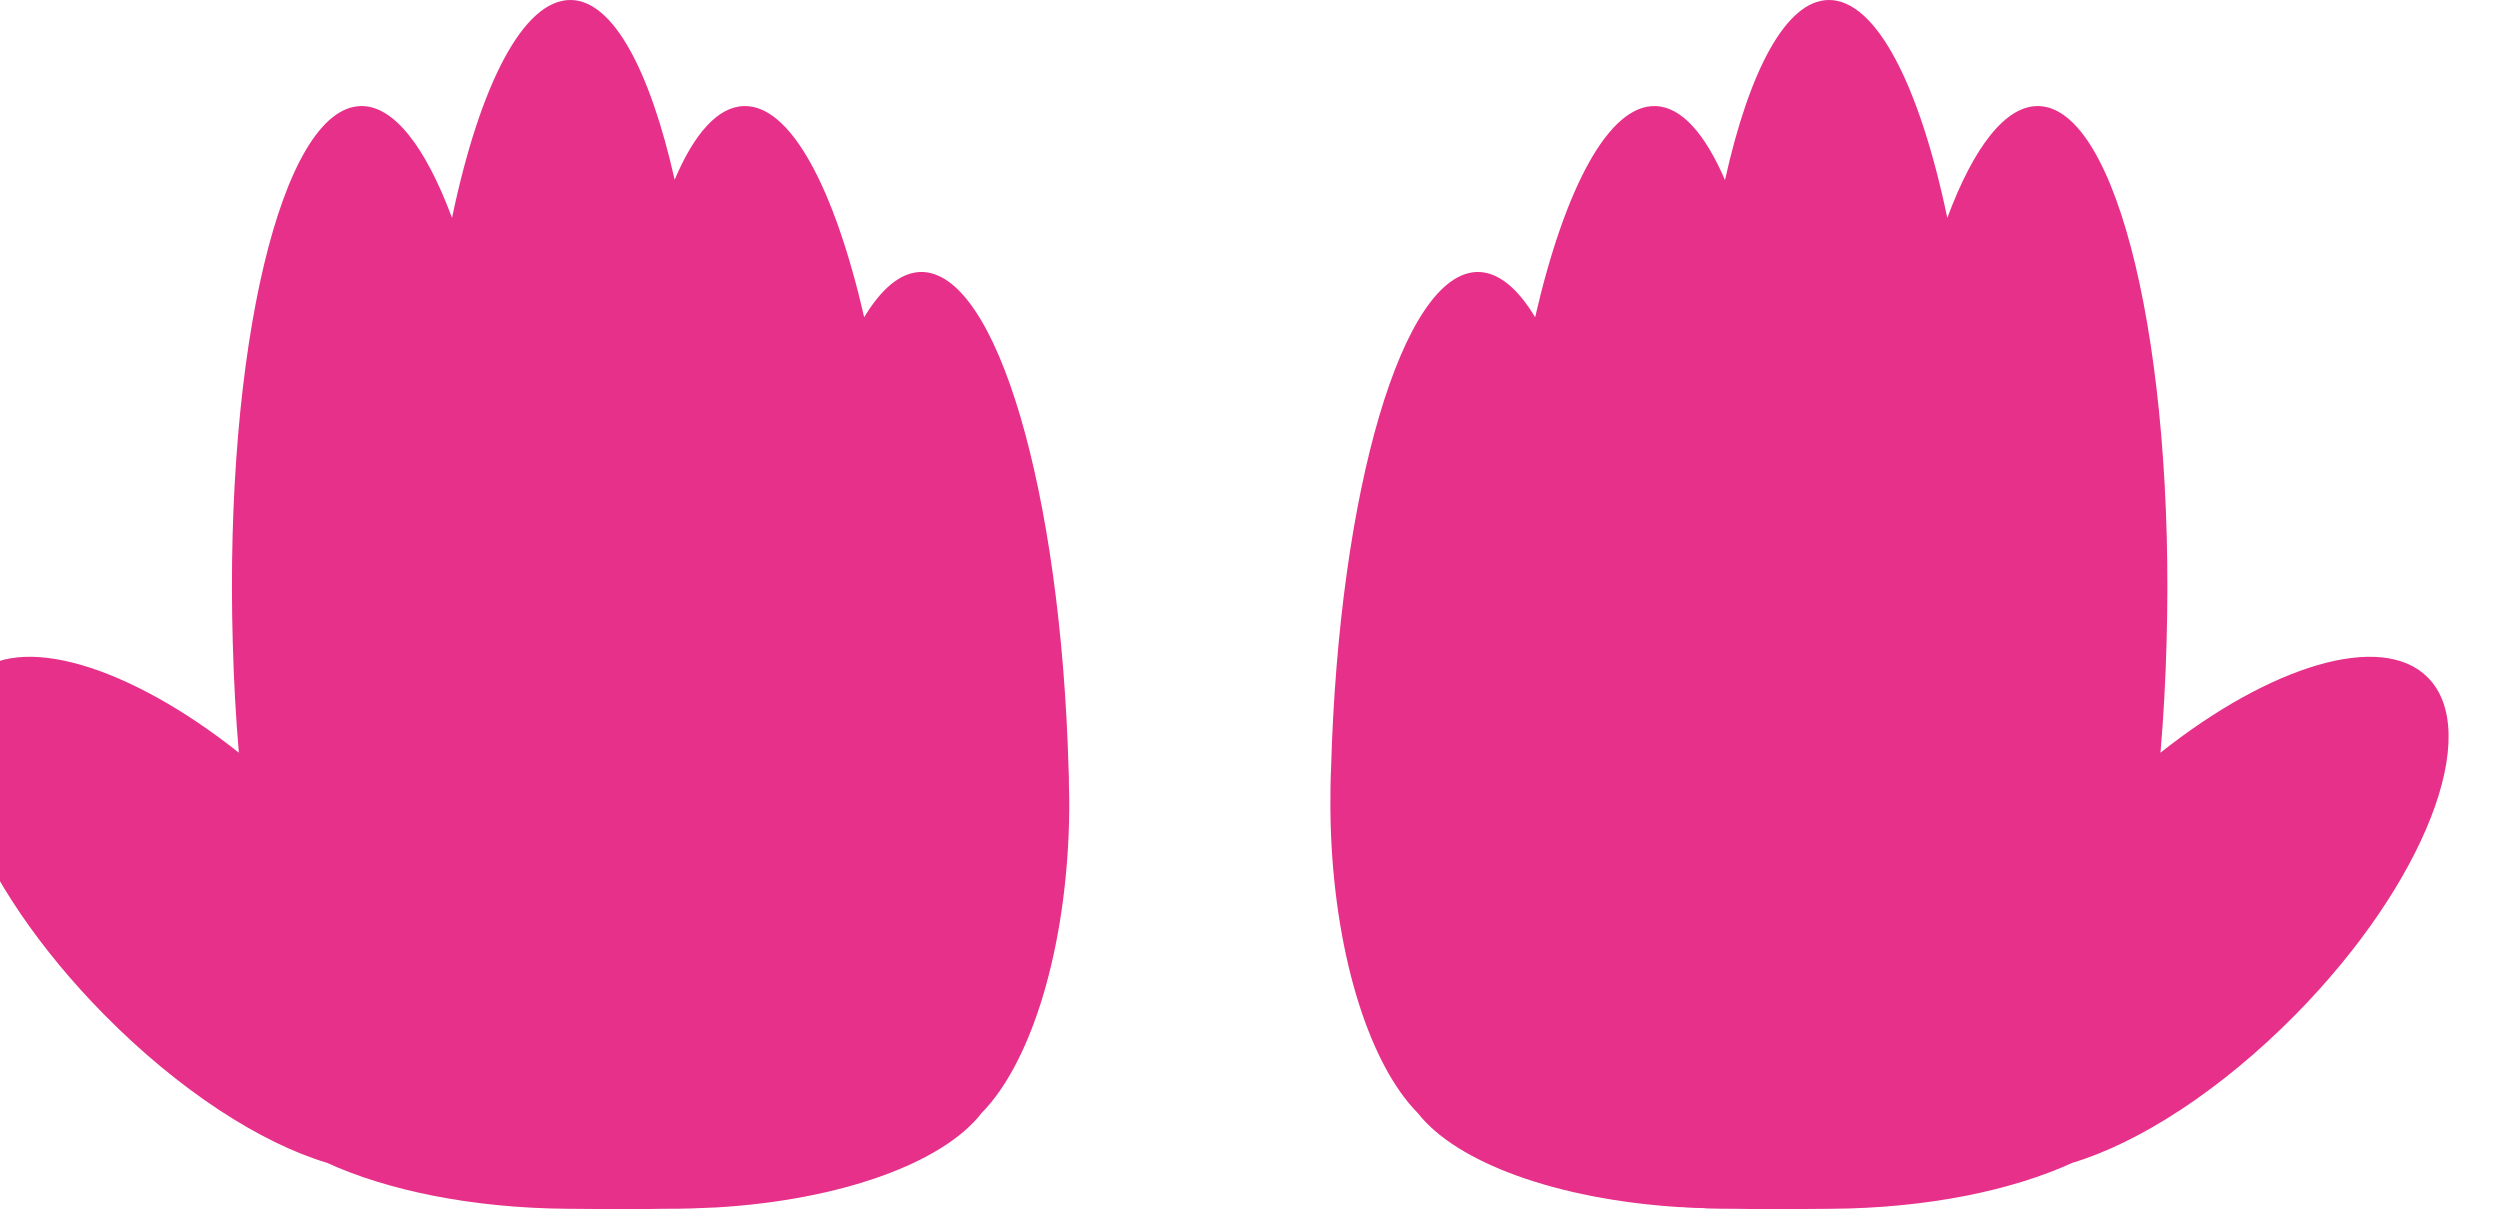 <?xml version="1.0" encoding="utf-8"?>
<!-- Generator: Adobe Illustrator 18.0.0, SVG Export Plug-In . SVG Version: 6.00 Build 0)  -->
<!DOCTYPE svg PUBLIC "-//W3C//DTD SVG 1.1//EN" "http://www.w3.org/Graphics/SVG/1.1/DTD/svg11.dtd">
<svg version="1.1" xmlns="http://www.w3.org/2000/svg" xmlns:xlink="http://www.w3.org/1999/xlink" x="0px" y="0px"
	 viewBox="0 0 74 35.792" enable-background="new 0 0 74 35.792" xml:space="preserve">
<g id="Layer_4">
</g>
<g id="Layer_1">
	<g>
		<g>
			<g>
				<g>
					<path fill="#E63089" d="M67.95,30.03c-2.22,2.25-4.64,3.8-6.61,4.39c-1.79,0.82-4.31,1.34-7.12,1.36c-1,0.01-1.96,0.02-2.86,0
						c-0.27,0-0.54,0-0.8-0.01c-0.04,0-0.08,0-0.12-0.01c-0.19,0-0.37-0.01-0.54-0.02c-0.07-0.01-0.13-0.01-0.19-0.01
						c-3.64-0.23-6.6-1.32-7.74-2.78c0,0-0.01,0-0.01-0.01c-1.39-1.41-2.4-4.51-2.56-8.19c-0.01-0.27-0.02-0.54-0.02-0.82
						c0-0.41,0-0.81,0.02-1.2c0.23-8.22,2.13-14.7,4.36-14.68c0.6,0.01,1.17,0.49,1.68,1.34C46.32,5.56,47.62,3.1,49,3.14
						c0.77,0.02,1.47,0.82,2.06,2.19c0.72-3.25,1.81-5.31,3.06-5.33c1.41-0.02,2.7,2.52,3.52,6.45c0.78-2.1,1.73-3.34,2.71-3.31
						c2.33,0.07,4.03,7.18,3.78,15.89c-0.03,1.12-0.09,2.2-0.18,3.25c3.25-2.58,6.53-3.59,7.9-2.24
						C73.51,21.68,71.77,26.15,67.95,30.03z"/>
				</g>
			</g>
		</g>
		<g>
			<g>
				<g>
					<g>
						<path fill="#E63089" d="M31.65,23.93c0,0.27-0.01,0.54-0.02,0.81c-0.16,3.68-1.18,6.79-2.57,8.2
							c-1.14,1.48-4.16,2.58-7.85,2.8c-0.24,0.01-0.49,0.02-0.75,0.03c-0.26,0.01-0.53,0.01-0.8,0.01c-0.9,0.02-1.86,0.01-2.86,0
							c-2.81-0.02-5.33-0.54-7.12-1.36c-1.97-0.59-4.38-2.14-6.6-4.39c-3.83-3.88-5.57-8.35-3.91-9.99c1.37-1.35,4.65-0.34,7.9,2.24
							c-0.09-1.05-0.15-2.13-0.18-3.25C6.64,10.32,8.34,3.21,10.67,3.14c0.98-0.03,1.93,1.21,2.71,3.31C14.2,2.52,15.49-0.02,16.9,0
							c1.25,0.02,2.34,2.08,3.07,5.32c0.58-1.37,1.28-2.16,2.05-2.18c1.38-0.04,2.68,2.42,3.56,6.25c0.51-0.85,1.08-1.33,1.68-1.34
							c2.24-0.02,4.14,6.49,4.37,14.72c0.01,0.16,0.01,0.33,0.01,0.49C31.65,23.48,31.65,23.7,31.65,23.93z"/>
					</g>
				</g>
			</g>
		</g>
	</g>
</g>
<g id="Layer_3">
</g>
<g id="Layer_2" display="none">
	<g display="inline">
		<g>
			
				<line fill="none" stroke="#A23B16" stroke-width="1.356" stroke-miterlimit="10" x1="8.518" y1="-1840.691" x2="8.518" y2="8964.513"/>
		</g>
	</g>
</g>
</svg>
